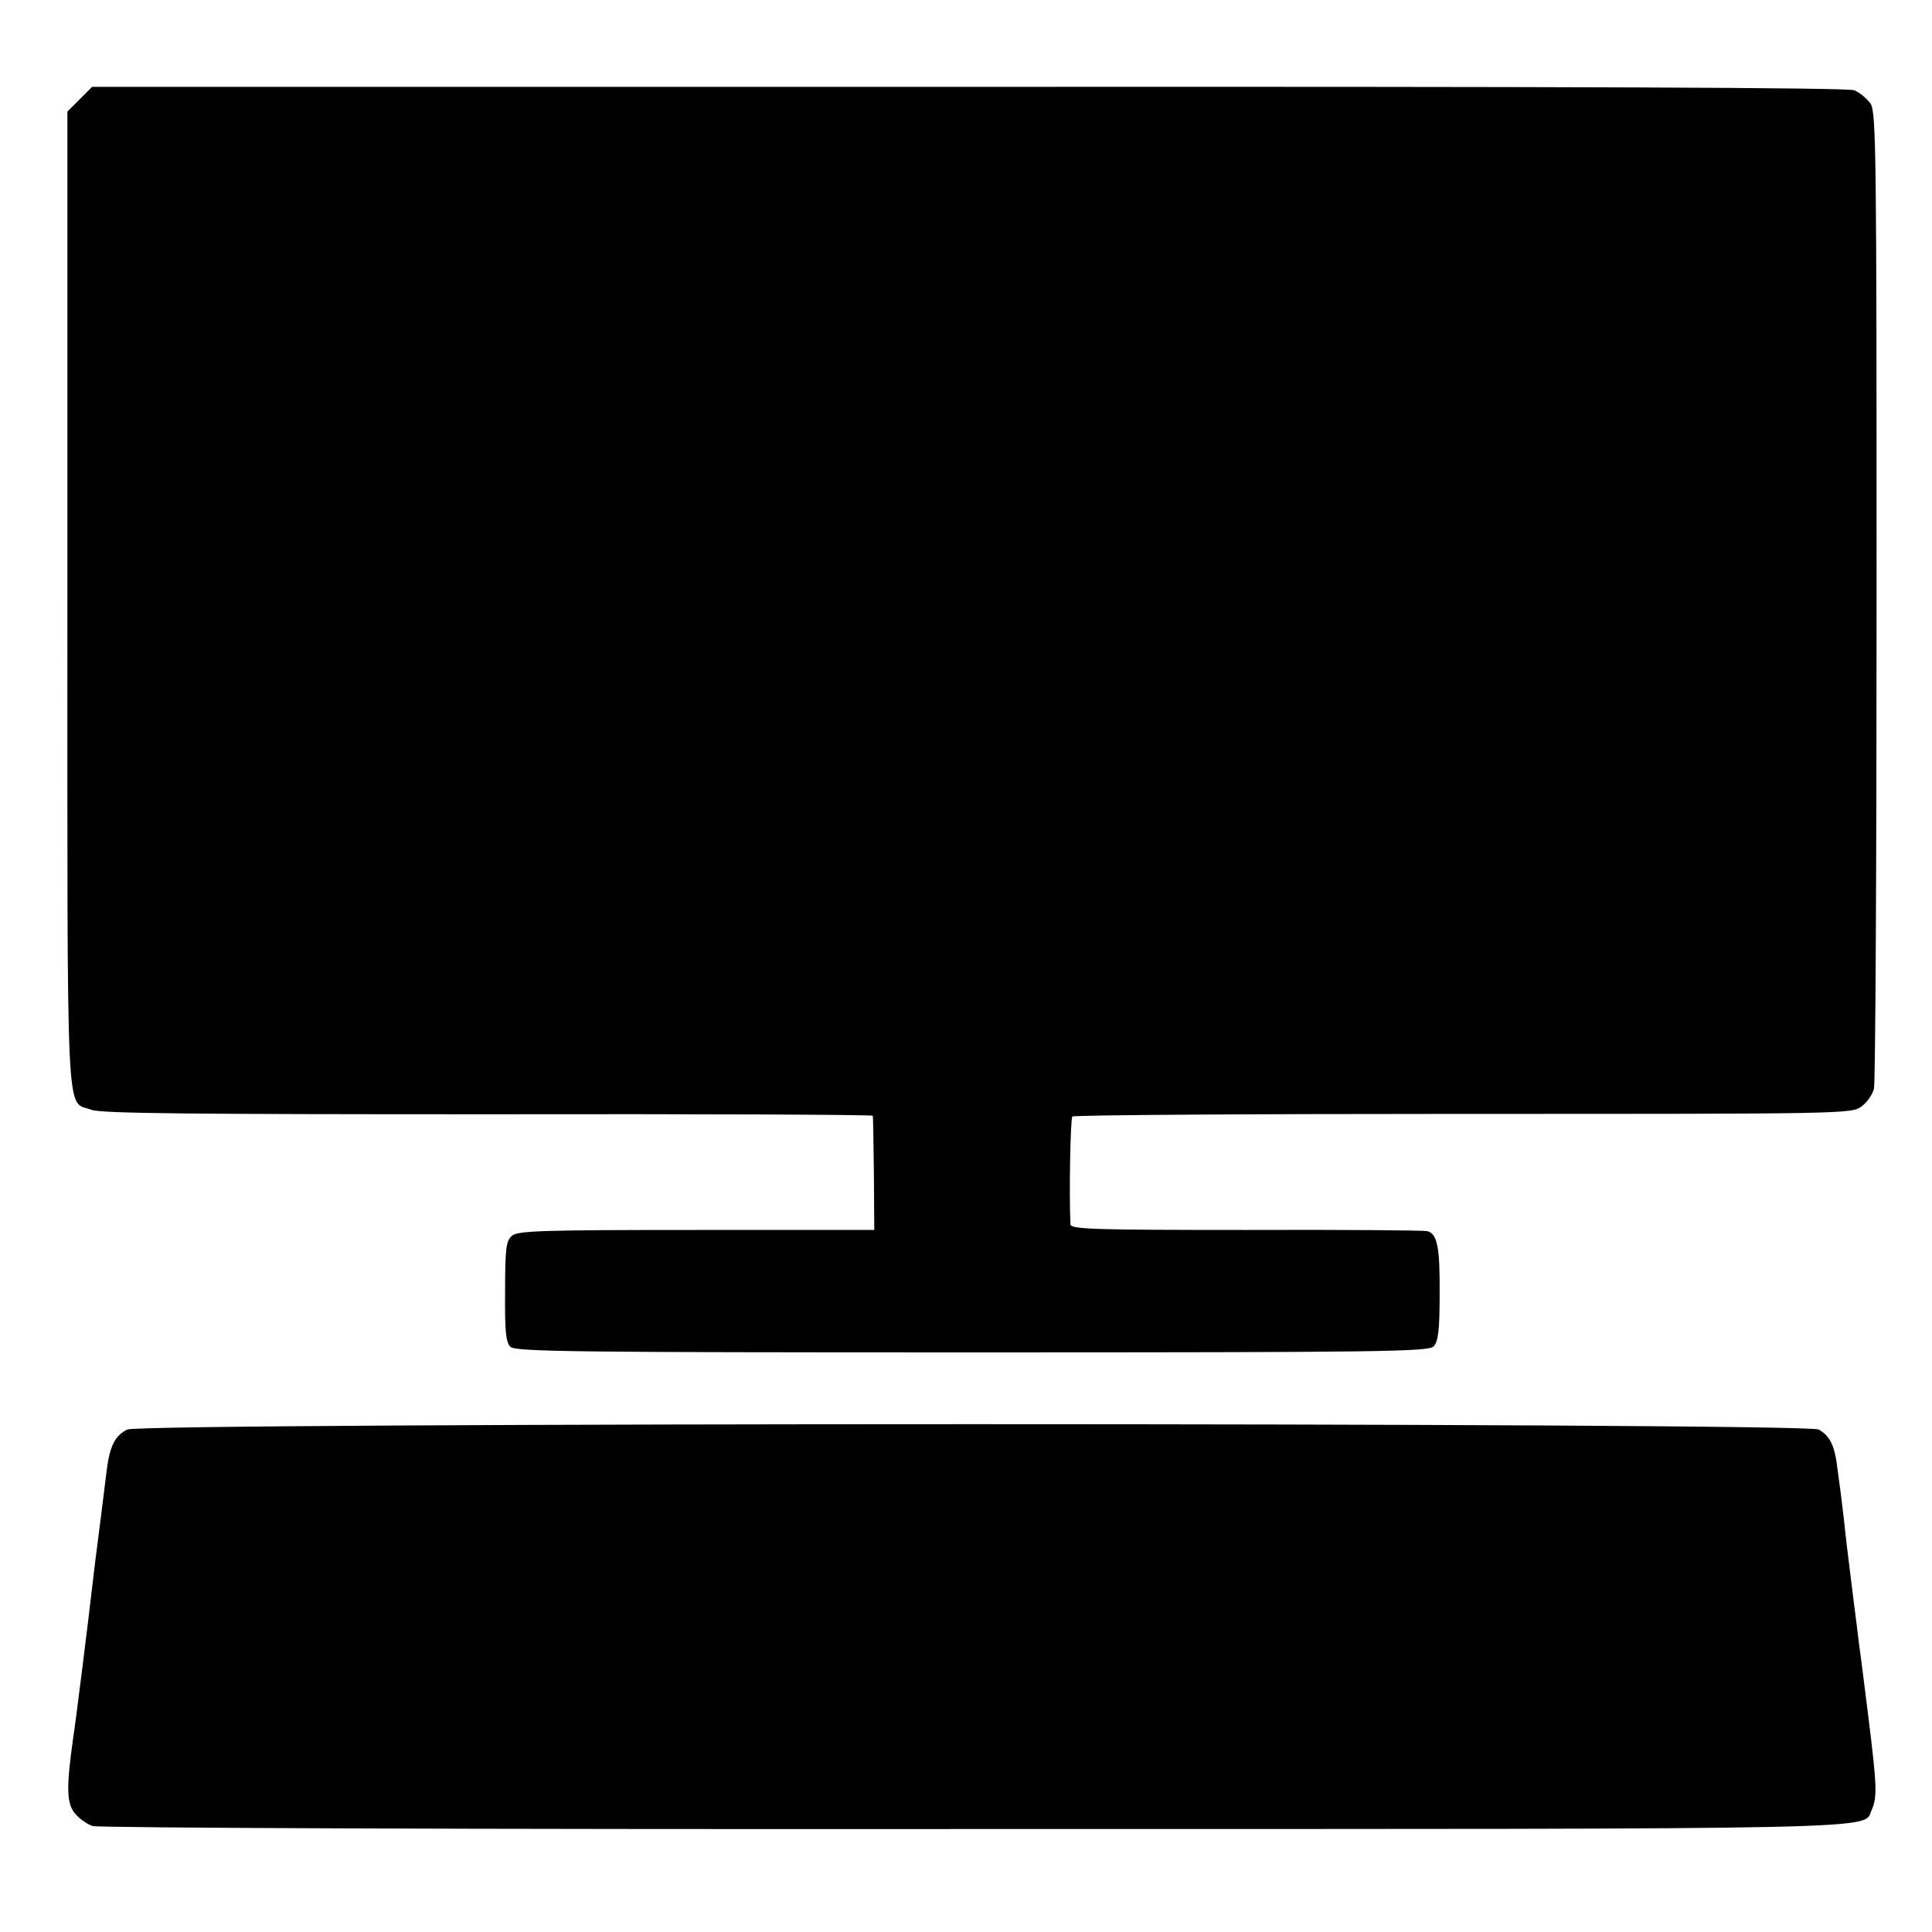 <?xml version="1.0" standalone="no"?>
<!DOCTYPE svg PUBLIC "-//W3C//DTD SVG 20010904//EN"
 "http://www.w3.org/TR/2001/REC-SVG-20010904/DTD/svg10.dtd">
<svg version="1.0" xmlns="http://www.w3.org/2000/svg"
 width="516pt" height="516pt" viewBox="0 0 516 516"
 preserveAspectRatio="xMidYMid meet">
<g transform="translate(0,516) scale(0.1,-0.1)"
fill="#000000" stroke="none">
<path d="M213 4895 l-33 -33 0 -1304 c0 -1444 -5 -1335 64 -1362 24 -10 272
-12 1059 -12 565 1 1028 -1 1028 -4 1 -3 2 -73 3 -155 l1 -150 -474 0 c-408 0
-477 -2 -493 -15 -16 -13 -19 -31 -19 -149 -1 -105 2 -136 14 -148 13 -13 167
-15 1232 -15 1101 0 1219 2 1234 16 12 13 16 41 16 139 1 126 -6 163 -34 169
-9 2 -226 4 -483 3 -410 0 -468 2 -469 15 -4 81 0 282 5 288 4 4 474 7 1044 7
1020 0 1037 0 1064 20 15 11 30 33 33 48 4 16 7 608 7 1317 0 1180 -1 1290
-16 1313 -10 14 -29 30 -44 36 -19 7 -747 10 -2367 9 l-2339 0 -33 -33z"/>
<path d="M340 1342 c-33 -16 -47 -45 -55 -109 -6 -49 -23 -185 -30 -238 -2
-16 -6 -50 -9 -75 -7 -64 -45 -369 -51 -405 -18 -128 -17 -170 4 -197 11 -14
33 -30 48 -35 17 -5 995 -9 2353 -8 2501 0 2374 -2 2399 51 15 34 14 64 -9
249 -11 88 -22 176 -25 195 -2 19 -9 73 -15 120 -17 137 -19 152 -25 210 -6
52 -9 75 -20 156 -7 46 -20 71 -48 86 -34 19 -4478 19 -4517 0z"/>
</g>
</svg>
